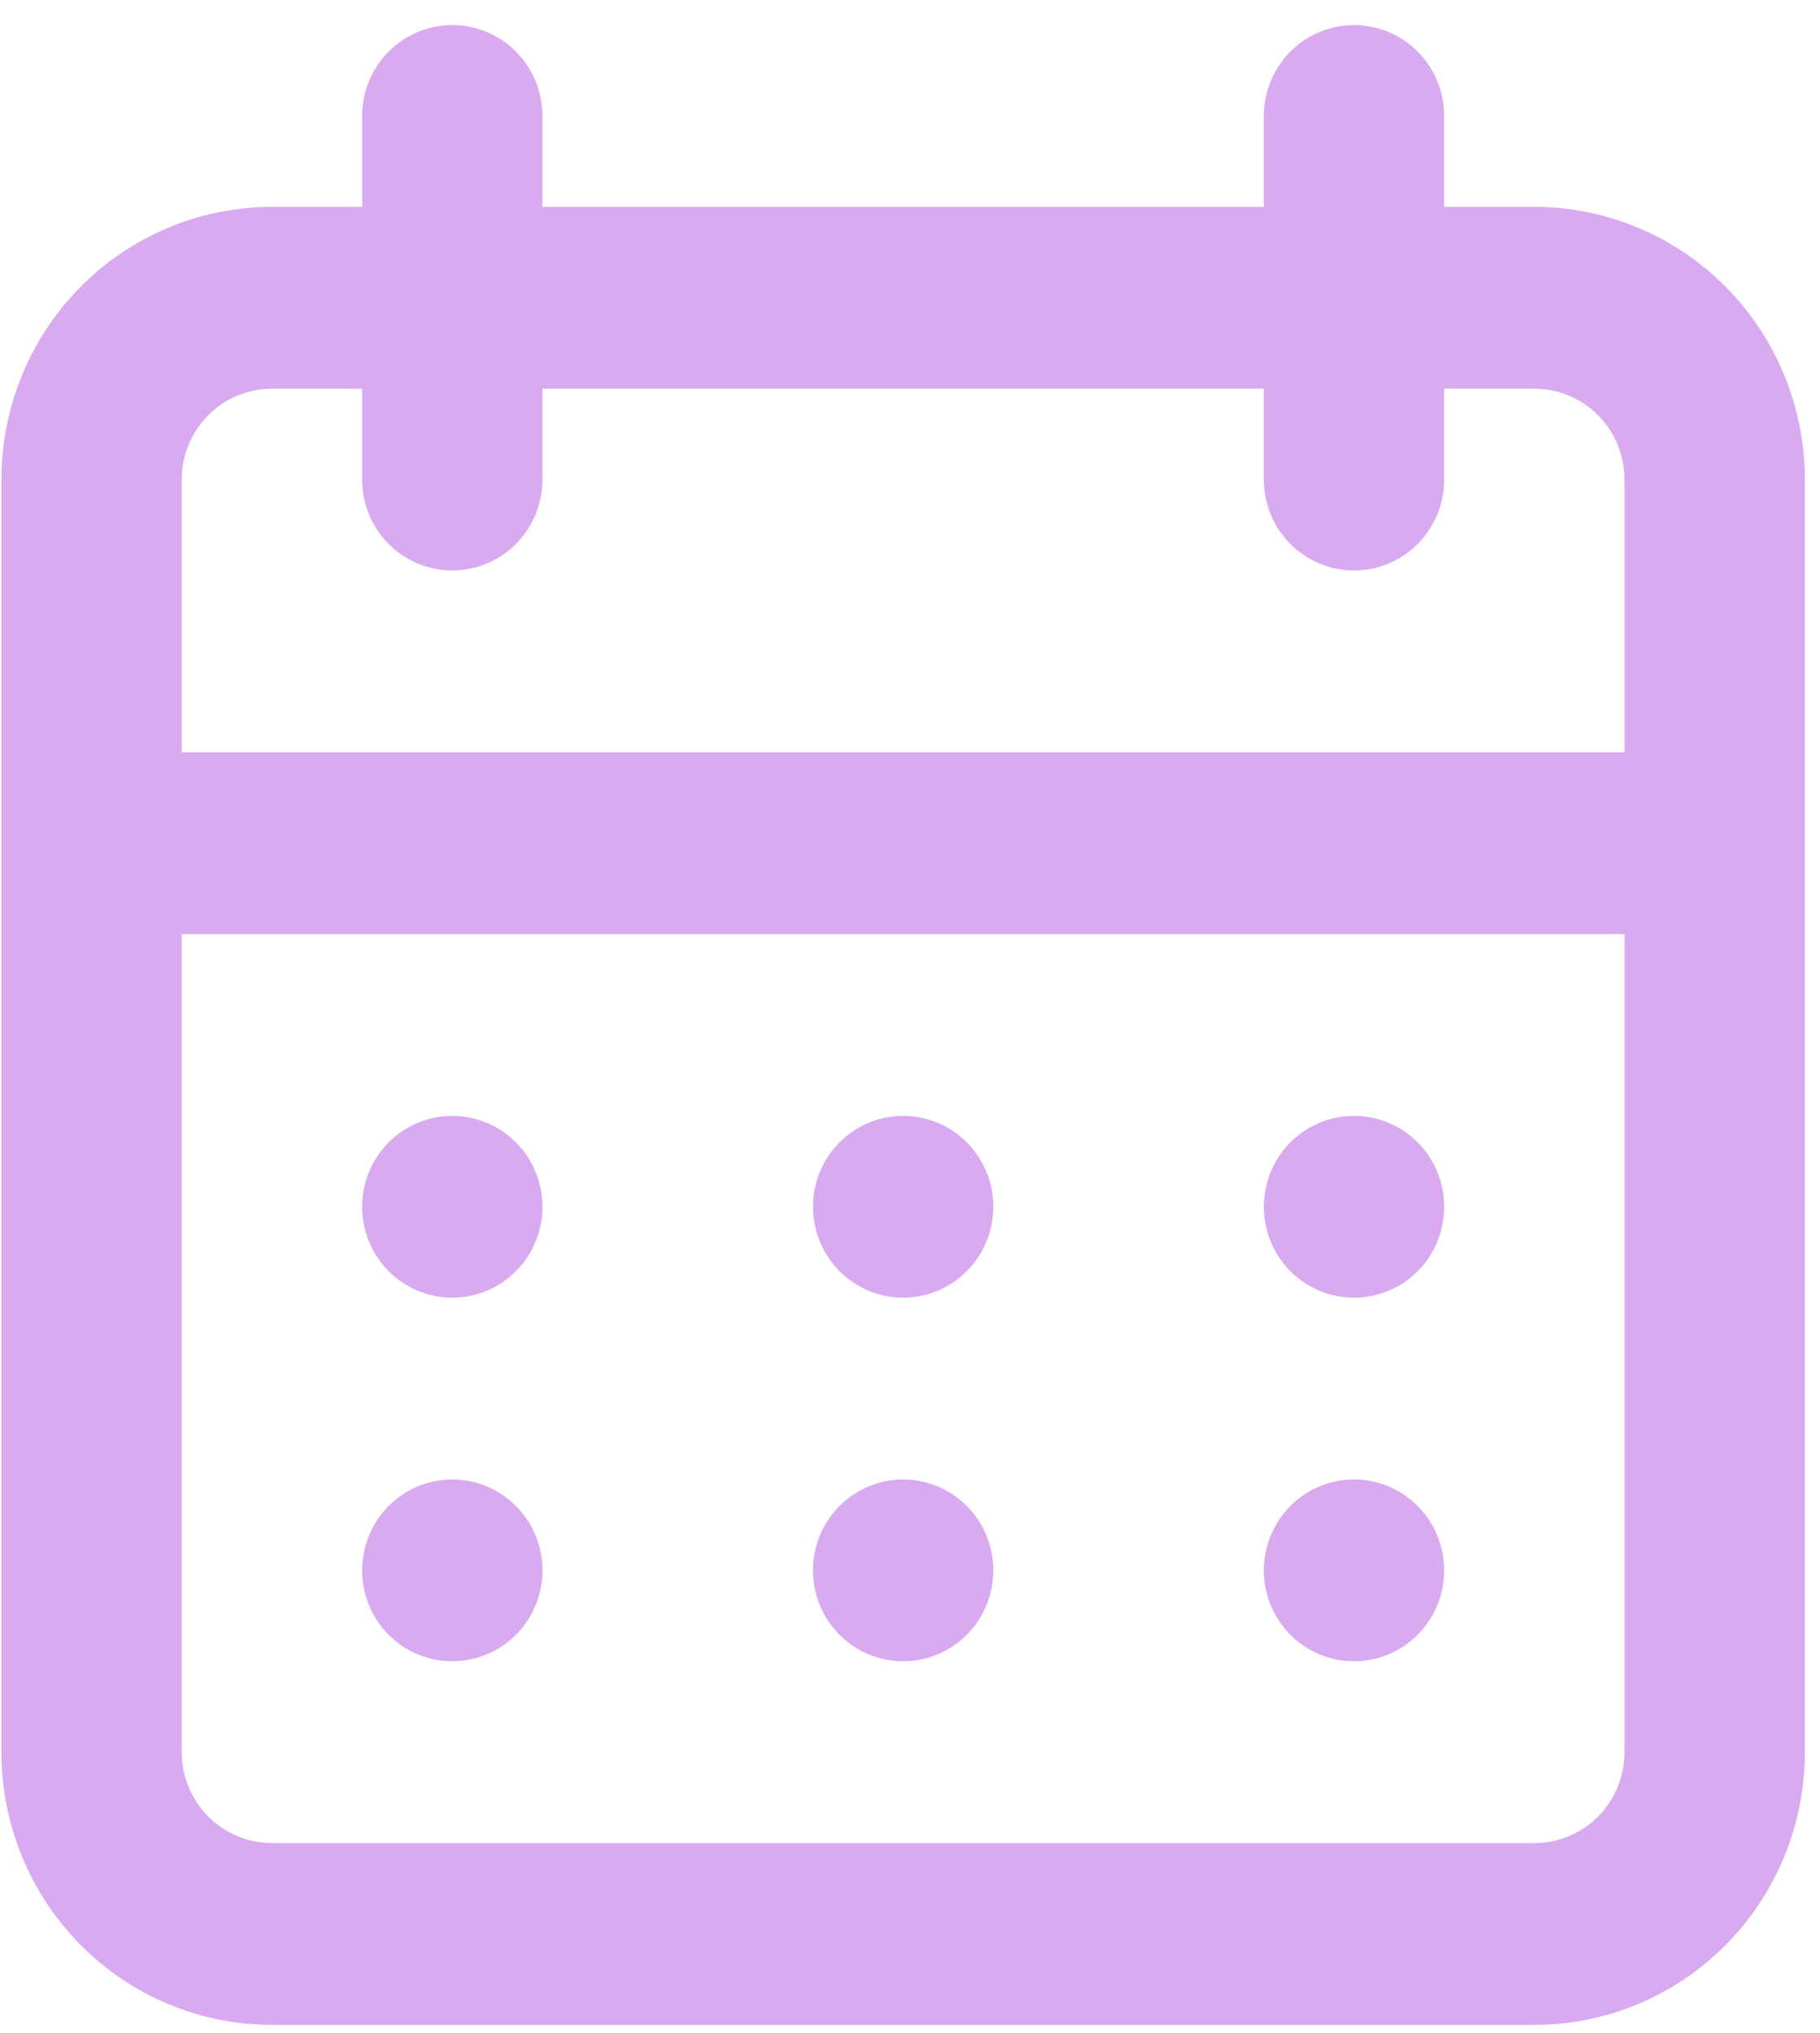 <svg width="60" height="67" viewBox="0 0 60 67" fill="none" xmlns="http://www.w3.org/2000/svg">
<path d="M29.774 54.756C30.362 54.756 30.937 54.581 31.425 54.251C31.914 53.922 32.295 53.454 32.52 52.907C32.745 52.359 32.804 51.757 32.69 51.176C32.575 50.594 32.292 50.061 31.876 49.642C31.46 49.223 30.931 48.937 30.354 48.822C29.777 48.706 29.18 48.765 28.636 48.992C28.093 49.219 27.629 49.603 27.302 50.096C26.976 50.588 26.801 51.168 26.801 51.76C26.801 52.555 27.114 53.317 27.672 53.879C28.229 54.441 28.986 54.756 29.774 54.756ZM44.638 54.756C45.225 54.756 45.8 54.581 46.289 54.251C46.778 53.922 47.159 53.454 47.384 52.907C47.609 52.359 47.668 51.757 47.553 51.176C47.438 50.594 47.155 50.061 46.74 49.642C46.324 49.223 45.794 48.937 45.218 48.822C44.641 48.706 44.043 48.765 43.5 48.992C42.957 49.219 42.492 49.603 42.166 50.096C41.839 50.588 41.665 51.168 41.665 51.76C41.665 52.555 41.978 53.317 42.535 53.879C43.093 54.441 43.849 54.756 44.638 54.756ZM44.638 42.772C45.225 42.772 45.8 42.596 46.289 42.267C46.778 41.938 47.159 41.47 47.384 40.922C47.609 40.375 47.668 39.773 47.553 39.191C47.438 38.61 47.155 38.076 46.74 37.657C46.324 37.238 45.794 36.953 45.218 36.837C44.641 36.722 44.043 36.781 43.5 37.008C42.957 37.234 42.492 37.618 42.166 38.111C41.839 38.604 41.665 39.183 41.665 39.776C41.665 40.57 41.978 41.333 42.535 41.894C43.093 42.456 43.849 42.772 44.638 42.772ZM29.774 42.772C30.362 42.772 30.937 42.596 31.425 42.267C31.914 41.938 32.295 41.47 32.52 40.922C32.745 40.375 32.804 39.773 32.69 39.191C32.575 38.61 32.292 38.076 31.876 37.657C31.46 37.238 30.931 36.953 30.354 36.837C29.777 36.722 29.18 36.781 28.636 37.008C28.093 37.234 27.629 37.618 27.302 38.111C26.976 38.604 26.801 39.183 26.801 39.776C26.801 40.57 27.114 41.333 27.672 41.894C28.229 42.456 28.986 42.772 29.774 42.772ZM50.583 6.819H47.61V3.823C47.61 3.028 47.297 2.266 46.74 1.704C46.182 1.142 45.426 0.827 44.638 0.827C43.849 0.827 43.093 1.142 42.535 1.704C41.978 2.266 41.665 3.028 41.665 3.823V6.819H17.883V3.823C17.883 3.028 17.57 2.266 17.012 1.704C16.455 1.142 15.699 0.827 14.91 0.827C14.122 0.827 13.366 1.142 12.808 1.704C12.251 2.266 11.938 3.028 11.938 3.823V6.819H8.965C6.6 6.819 4.331 7.766 2.659 9.451C0.986 11.137 0.047 13.423 0.047 15.807V57.752C0.047 60.136 0.986 62.422 2.659 64.108C4.331 65.794 6.6 66.741 8.965 66.741H50.583C52.948 66.741 55.217 65.794 56.889 64.108C58.562 62.422 59.501 60.136 59.501 57.752V15.807C59.501 13.423 58.562 11.137 56.889 9.451C55.217 7.766 52.948 6.819 50.583 6.819ZM53.556 57.752C53.556 58.547 53.242 59.309 52.685 59.871C52.127 60.433 51.371 60.748 50.583 60.748H8.965C8.177 60.748 7.42 60.433 6.863 59.871C6.305 59.309 5.992 58.547 5.992 57.752V30.788H53.556V57.752ZM53.556 24.795H5.992V15.807C5.992 15.012 6.305 14.25 6.863 13.688C7.42 13.127 8.177 12.811 8.965 12.811H11.938V15.807C11.938 16.602 12.251 17.364 12.808 17.926C13.366 18.488 14.122 18.803 14.91 18.803C15.699 18.803 16.455 18.488 17.012 17.926C17.57 17.364 17.883 16.602 17.883 15.807V12.811H41.665V15.807C41.665 16.602 41.978 17.364 42.535 17.926C43.093 18.488 43.849 18.803 44.638 18.803C45.426 18.803 46.182 18.488 46.74 17.926C47.297 17.364 47.61 16.602 47.61 15.807V12.811H50.583C51.371 12.811 52.127 13.127 52.685 13.688C53.242 14.25 53.556 15.012 53.556 15.807V24.795ZM14.91 42.772C15.498 42.772 16.073 42.596 16.562 42.267C17.051 41.938 17.432 41.47 17.657 40.922C17.882 40.375 17.941 39.773 17.826 39.191C17.711 38.61 17.428 38.076 17.012 37.657C16.597 37.238 16.067 36.953 15.49 36.837C14.914 36.722 14.316 36.781 13.773 37.008C13.23 37.234 12.765 37.618 12.439 38.111C12.112 38.604 11.938 39.183 11.938 39.776C11.938 40.57 12.251 41.333 12.808 41.894C13.366 42.456 14.122 42.772 14.91 42.772ZM14.91 54.756C15.498 54.756 16.073 54.581 16.562 54.251C17.051 53.922 17.432 53.454 17.657 52.907C17.882 52.359 17.941 51.757 17.826 51.176C17.711 50.594 17.428 50.061 17.012 49.642C16.597 49.223 16.067 48.937 15.49 48.822C14.914 48.706 14.316 48.765 13.773 48.992C13.23 49.219 12.765 49.603 12.439 50.096C12.112 50.588 11.938 51.168 11.938 51.76C11.938 52.555 12.251 53.317 12.808 53.879C13.366 54.441 14.122 54.756 14.91 54.756Z" fill="#D9AAEF"/>
</svg>

